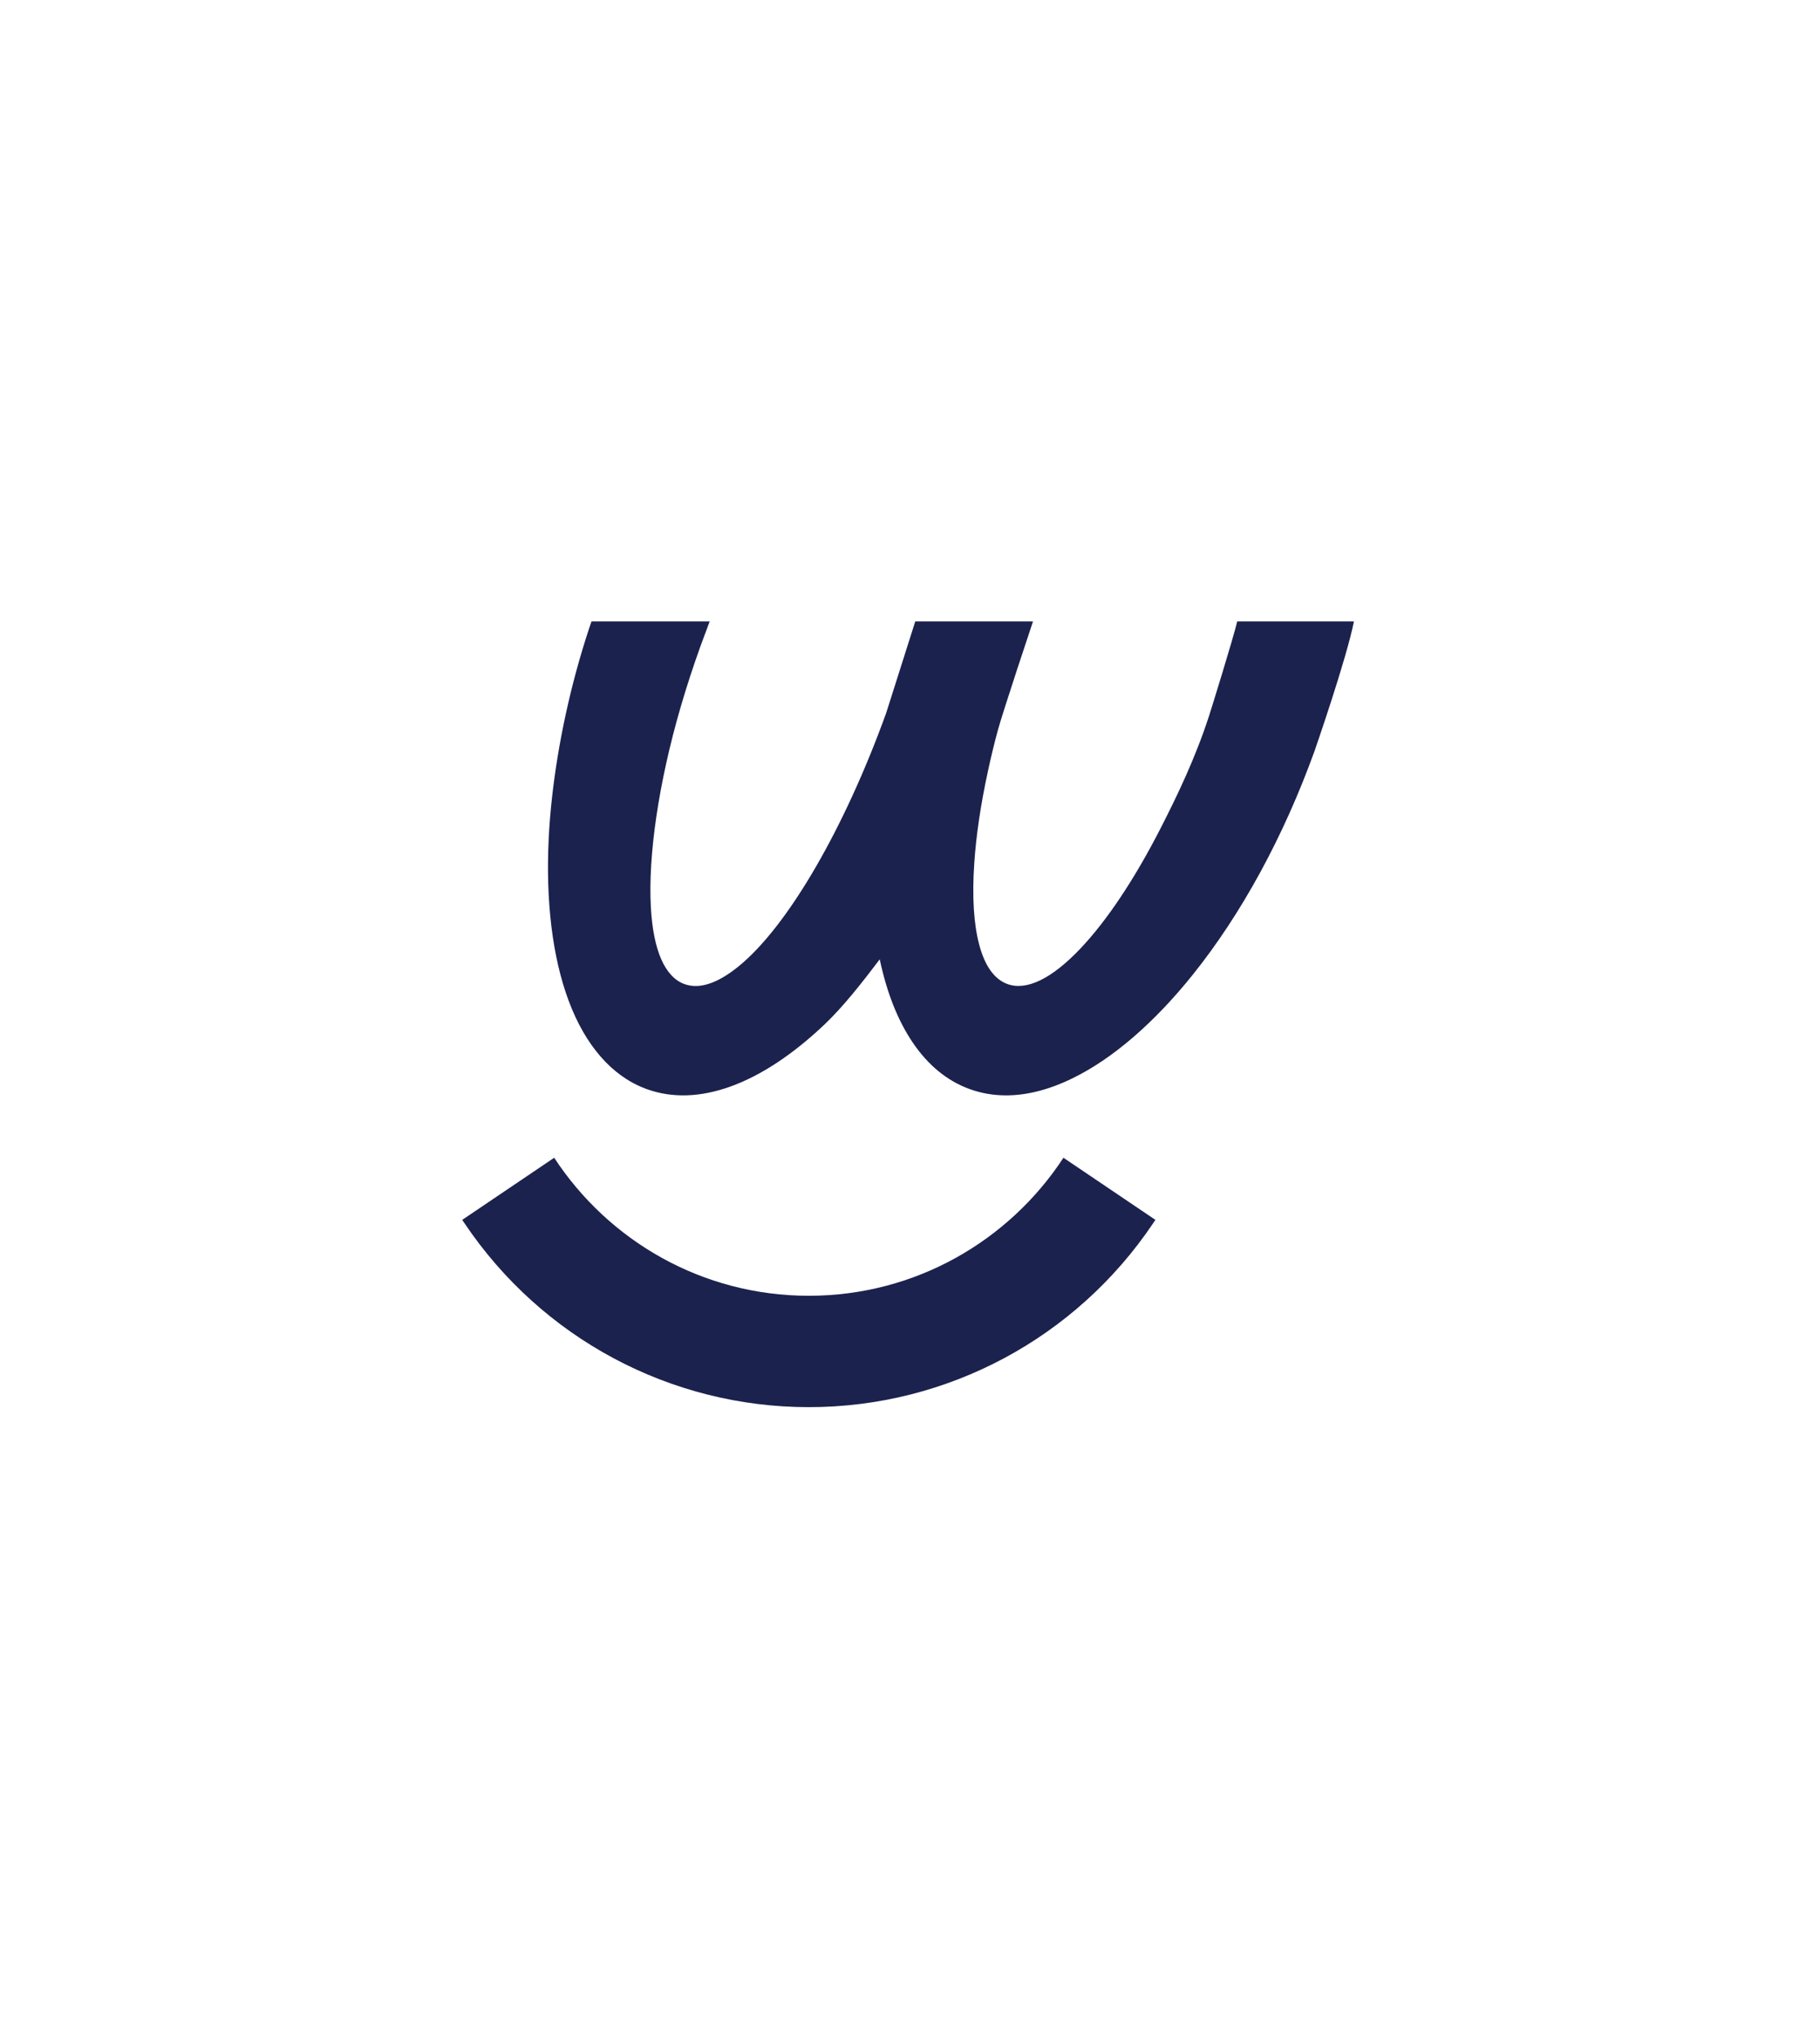 <?xml version="1.0" encoding="UTF-8"?>
<svg xmlns="http://www.w3.org/2000/svg" width="126" height="141" viewBox="0 0 126 141" fill="none">
  <rect width="126" height="141" fill="white"></rect>
  <path d="M85.654 43.002C85.355 44.242 83.845 49.104 83.707 49.525C82.783 52.375 81.534 55.011 80.274 57.457C78.51 60.882 76.627 63.699 74.826 65.605C72.834 67.716 71.076 68.576 69.743 68.09C68.841 67.761 68.181 66.843 67.789 65.359C67.408 63.919 67.294 62.027 67.449 59.732C67.578 57.796 67.899 55.64 68.403 53.324C68.595 52.433 68.817 51.515 69.064 50.593C69.411 49.294 71.514 43.002 71.514 43.002H63.363C63.363 43.002 61.366 49.292 61.351 49.335C58.506 57.219 54.588 64.06 51.126 66.873C49.67 68.055 48.412 68.466 47.387 68.094C46.028 67.601 45.222 65.76 45.059 62.768C44.863 59.201 45.595 54.158 47.124 48.916C47.529 47.522 47.997 46.094 48.509 44.67C48.675 44.212 49.13 43.002 49.13 43.002H40.949C40.949 43.002 40.811 43.4 40.792 43.462C39.497 47.371 38.629 51.455 38.213 55.216C38.108 56.16 38.032 57.103 37.987 58.021C37.774 62.372 38.25 66.255 39.368 69.246C40.52 72.333 42.347 74.431 44.649 75.313C44.688 75.328 44.727 75.343 44.768 75.358C48.311 76.646 52.681 75.06 57.073 70.896C58.383 69.654 59.673 68.005 60.905 66.38C61.392 68.684 62.159 70.618 63.184 72.132C64.25 73.709 65.577 74.794 67.124 75.356C67.931 75.65 68.776 75.794 69.655 75.794C71.098 75.794 72.634 75.401 74.245 74.615C77.008 73.273 79.89 70.795 82.574 67.448C85.956 63.232 88.872 57.878 91.009 51.96C91.009 51.96 93.21 45.634 93.734 43H85.654V43.002Z" fill="#1B224E"></path>
  <path d="M73.623 80.111C69.854 85.863 63.368 89.661 55.995 89.661C48.622 89.661 42.136 85.863 38.367 80.111L32 84.409L32.153 84.636C37.512 92.609 46.425 97.368 55.995 97.368C65.565 97.368 74.478 92.609 79.837 84.636L79.99 84.409L73.623 80.111Z" fill="#1B224E"></path>
</svg>

